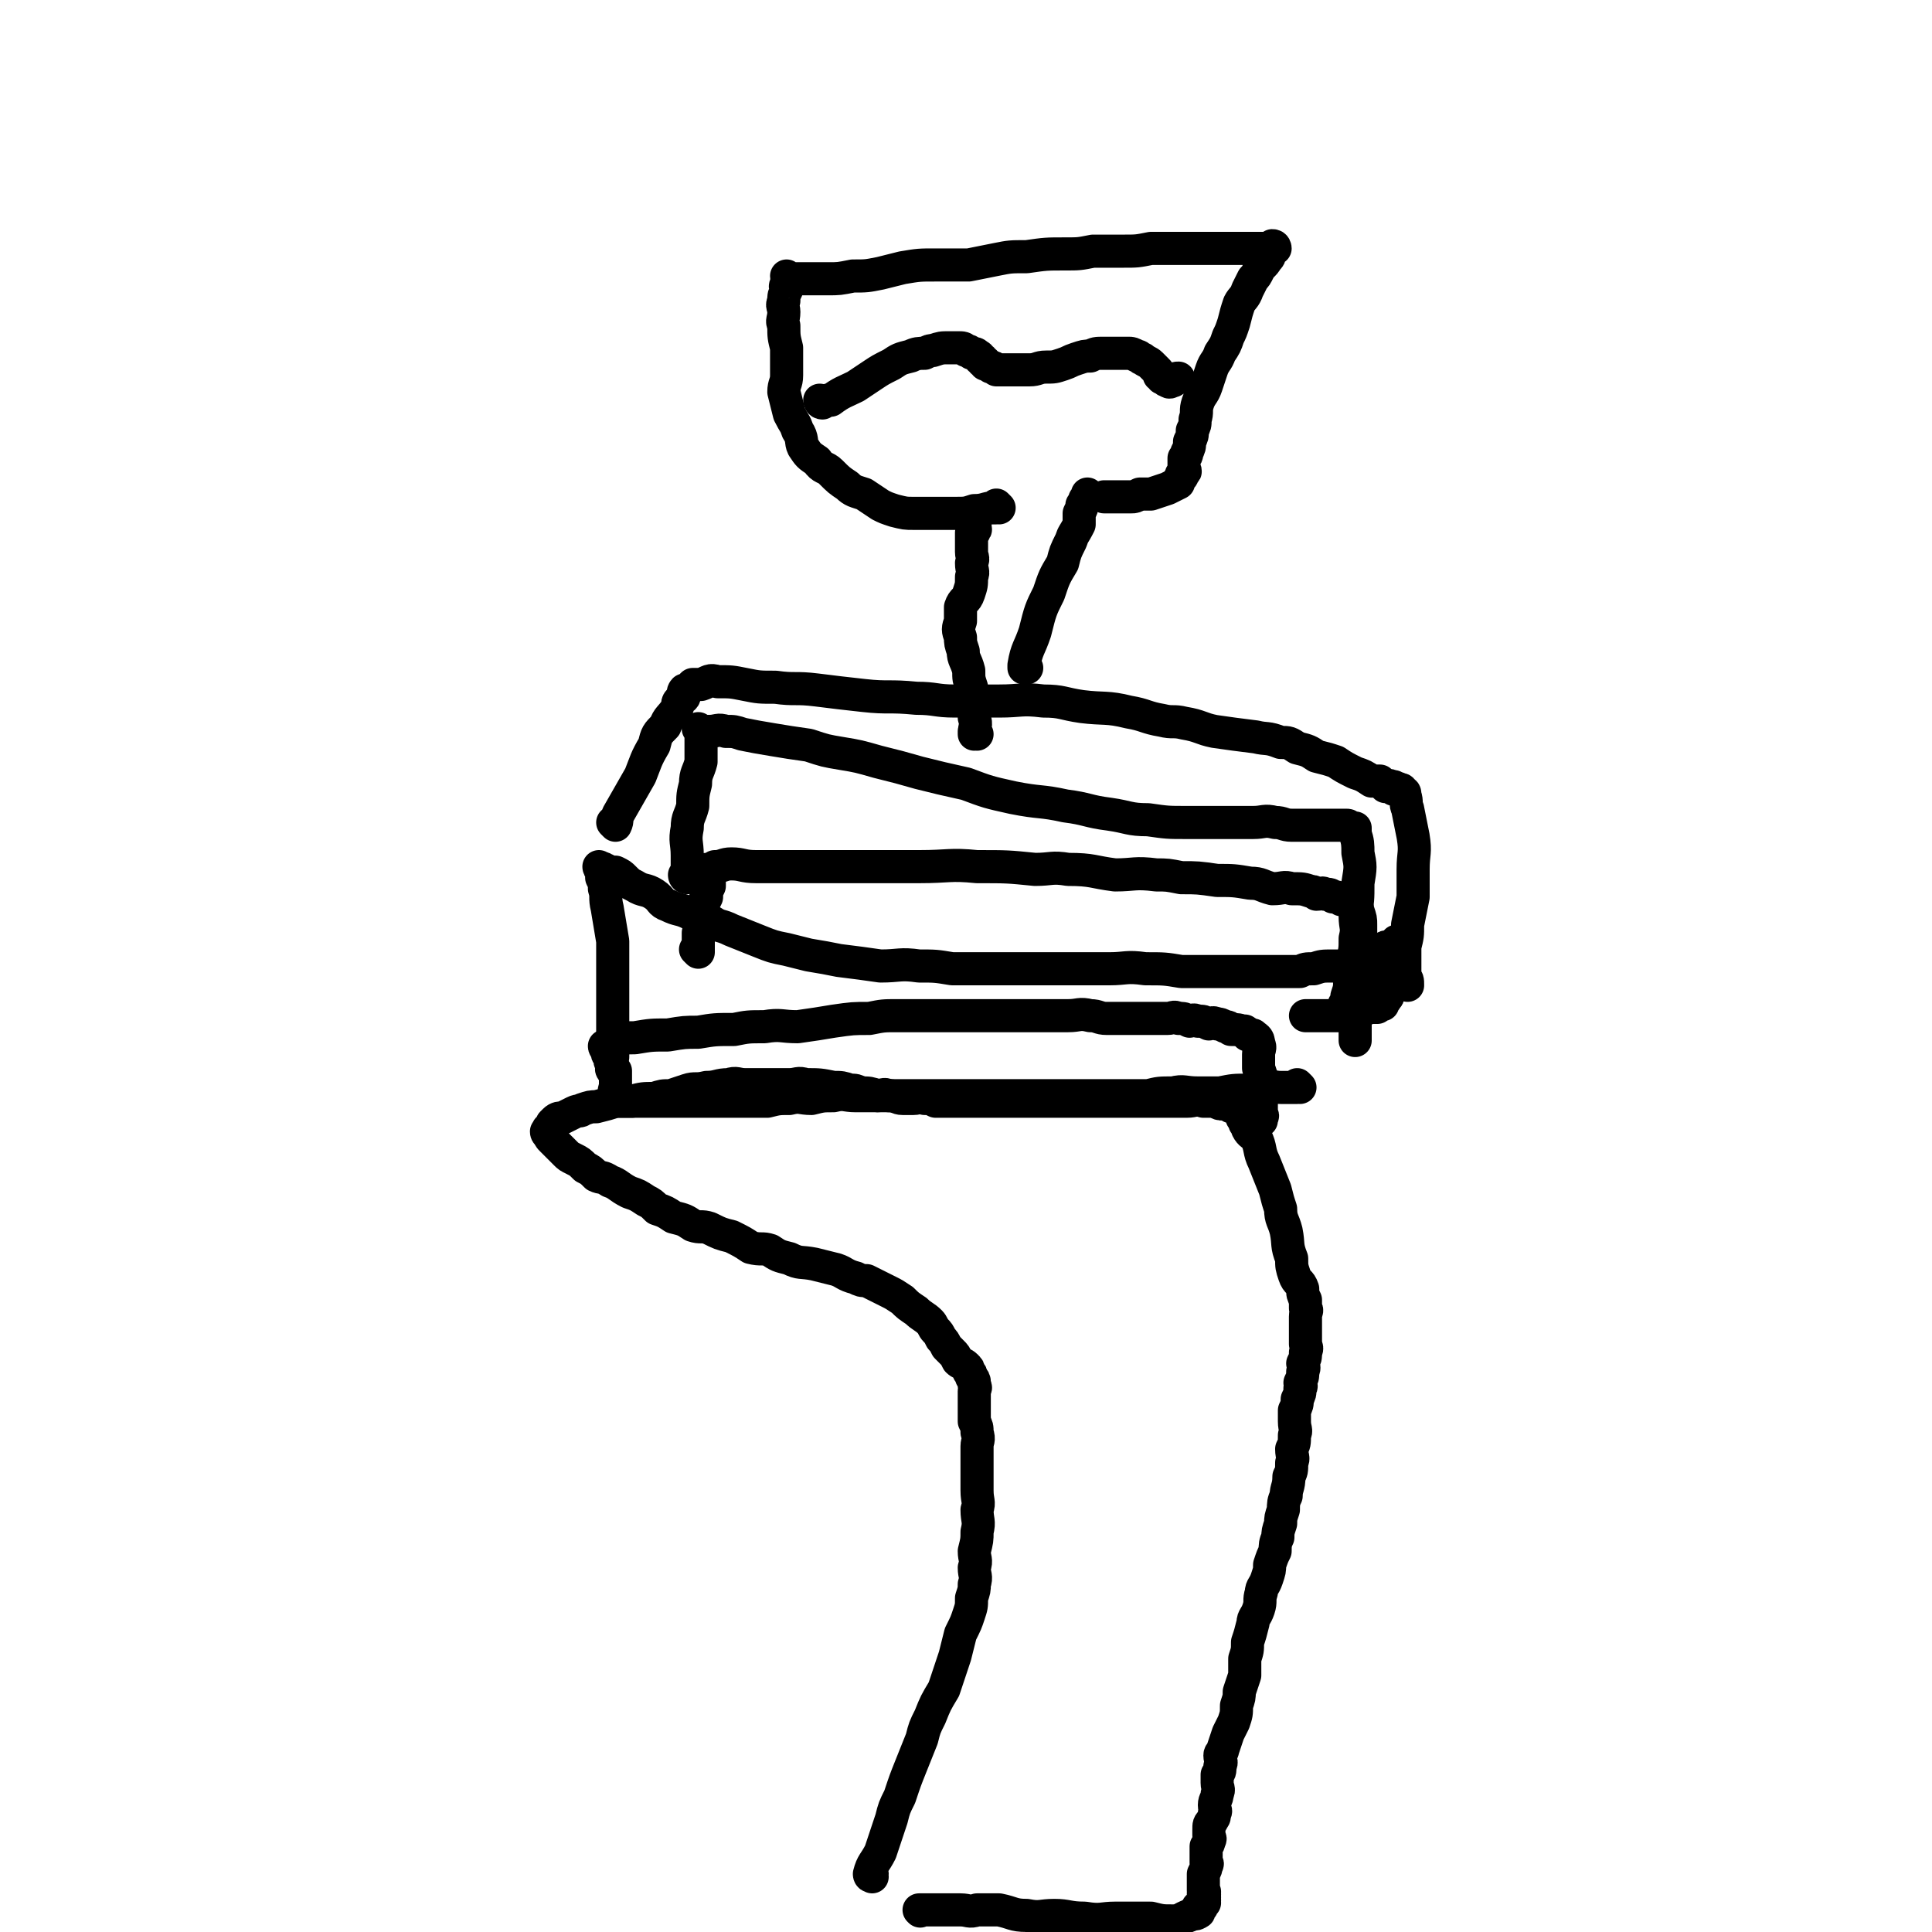 <svg viewBox='0 0 700 700' version='1.1' xmlns='http://www.w3.org/2000/svg' xmlns:xlink='http://www.w3.org/1999/xlink'><g fill='none' stroke='#000000' stroke-width='12' stroke-linecap='round' stroke-linejoin='round'><path d='M316,680c0,0 -1,-1 -1,-1 0,0 0,0 1,0 0,0 0,0 0,0 0,1 -1,0 -1,0 0,0 0,0 1,0 0,0 0,0 0,0 0,1 -1,0 -1,0 0,0 0,0 1,0 0,0 0,0 0,0 0,1 -1,0 -1,0 0,0 0,0 1,0 0,0 0,0 0,0 0,1 -1,0 -1,0 0,0 0,0 1,0 0,0 0,0 0,0 0,1 -1,1 -1,0 1,-4 2,-4 4,-8 2,-6 2,-6 4,-12 1,-4 1,-4 3,-8 2,-6 2,-6 4,-11 2,-5 2,-5 4,-10 1,-4 1,-4 3,-8 2,-5 2,-5 5,-10 2,-6 2,-6 4,-12 1,-4 1,-4 2,-8 2,-4 2,-4 3,-7 1,-3 1,-3 1,-6 1,-3 1,-3 1,-5 1,-3 0,-3 0,-6 1,-3 0,-3 0,-6 1,-4 1,-4 1,-7 1,-4 0,-4 0,-8 1,-3 0,-3 0,-7 0,-2 0,-2 0,-5 0,-3 0,-3 0,-6 0,-2 0,-2 0,-5 0,-2 1,-2 0,-5 0,-2 0,-2 -1,-4 0,-2 0,-2 0,-4 0,-1 0,-1 0,-2 0,-2 0,-2 0,-3 0,-1 0,-1 0,-2 0,-1 1,-1 0,-2 0,-1 0,-1 0,-1 0,-1 0,-1 -1,-2 0,-1 0,-1 -1,-2 0,-1 0,-1 -1,-2 -1,-1 -2,-1 -3,-2 -1,-2 -1,-2 -2,-3 -1,-1 -1,-1 -2,-2 -1,-2 -1,-2 -2,-3 -1,-2 -1,-2 -2,-3 -1,-1 -1,-2 -2,-3 -2,-2 -3,-2 -5,-4 -3,-2 -3,-2 -5,-4 -3,-2 -3,-2 -5,-3 -2,-1 -2,-1 -4,-2 -2,-1 -2,-1 -4,-2 -2,0 -2,0 -4,-1 -4,-1 -4,-2 -7,-3 -4,-1 -4,-1 -8,-2 -5,-1 -5,0 -9,-2 -4,-1 -4,-1 -7,-3 -3,-1 -3,0 -7,-1 -3,-2 -3,-2 -7,-4 -4,-1 -4,-1 -8,-3 -3,-1 -3,0 -6,-1 -3,-2 -3,-2 -7,-3 -3,-2 -3,-2 -6,-3 -2,-2 -2,-2 -4,-3 -3,-2 -3,-2 -6,-3 -4,-2 -4,-3 -7,-4 -3,-2 -3,-1 -5,-2 -2,-2 -2,-2 -4,-3 -2,-2 -2,-2 -4,-3 -2,-1 -2,-1 -3,-2 -1,-1 -1,-1 -2,-2 -1,-1 -1,-1 -2,-2 -1,-1 -1,-1 -1,-1 -1,-1 -1,-1 -1,-2 0,0 0,0 0,0 0,0 0,0 0,0 0,0 -1,0 -1,-1 0,0 0,0 1,0 0,0 0,0 0,0 0,-1 -1,-1 0,-1 0,-1 1,-1 1,-2 1,-1 1,-1 1,-1 1,-1 2,-1 3,-1 2,-1 2,-1 4,-2 2,-1 2,0 3,-1 3,-1 3,-1 5,-1 4,-1 4,-1 7,-2 3,0 3,0 6,0 4,-1 4,-1 8,-1 3,-1 3,-1 6,-1 3,-1 3,-1 6,-2 3,-1 3,0 7,-1 4,0 4,-1 8,-1 3,-1 3,0 6,0 3,0 3,0 6,0 3,0 3,0 6,0 2,0 2,0 4,0 3,0 3,-1 6,0 5,0 5,0 10,1 3,0 3,0 6,1 2,0 2,0 4,1 3,0 3,0 6,1 2,0 2,-1 4,0 3,0 3,1 5,1 2,0 2,0 4,0 2,0 2,-1 4,0 2,0 2,0 4,1 2,0 2,0 5,0 3,0 3,0 6,0 2,0 2,0 5,0 3,0 3,0 6,0 2,0 2,0 5,0 3,0 3,0 6,0 3,0 3,0 6,0 2,0 2,0 5,0 1,0 1,0 3,0 3,0 3,0 5,0 4,0 4,0 7,0 4,0 4,0 7,0 4,0 4,0 8,0 3,0 3,0 5,0 3,0 3,0 6,0 3,0 3,0 6,0 3,0 3,-1 6,0 2,0 2,0 4,0 2,1 2,1 3,1 1,0 1,0 1,0 1,0 1,-1 1,0 1,0 1,0 1,0 0,0 0,1 0,1 0,0 0,0 0,0 1,0 1,0 1,0 0,0 0,0 0,0 1,0 0,-1 0,-1 0,0 0,0 0,1 1,0 1,0 1,1 0,0 0,0 0,0 1,0 0,-1 0,-1 0,0 0,0 0,1 1,0 1,0 1,1 1,0 1,0 1,1 0,0 0,0 0,0 0,0 0,0 0,1 1,1 1,1 1,2 1,1 1,1 1,2 1,2 2,2 3,3 2,4 1,5 3,9 2,5 2,5 4,10 1,4 1,4 2,7 0,4 1,4 2,8 1,5 0,5 2,10 0,3 0,3 1,6 1,3 2,2 3,5 0,2 0,2 1,4 0,1 0,1 0,3 1,1 0,1 0,3 0,1 0,1 0,3 0,1 0,1 0,3 0,2 0,2 0,4 0,1 1,1 0,3 0,2 0,2 -1,4 0,1 1,1 0,3 0,2 0,2 -1,4 0,1 1,1 0,2 0,2 0,2 -1,4 0,2 0,2 -1,4 0,2 0,2 0,4 0,3 1,3 0,5 0,3 0,3 -1,5 0,3 1,3 0,5 0,3 0,3 -1,5 0,4 -1,4 -1,7 -1,2 -1,3 -1,5 -1,3 -1,3 -1,5 -1,3 -1,3 -1,5 -1,2 -1,3 -1,5 -1,2 -1,2 -2,5 0,2 0,2 -1,5 -1,3 -2,3 -2,5 -1,3 0,3 -1,6 -1,3 -2,3 -2,5 -1,4 -1,4 -2,7 0,3 0,3 -1,6 0,3 0,3 0,6 -1,3 -1,3 -2,6 0,2 0,2 -1,5 0,3 0,3 -1,6 -1,2 -1,2 -2,4 -1,3 -1,3 -2,6 0,1 -1,1 -1,2 0,2 1,2 0,4 0,2 0,2 -1,3 0,2 0,2 0,3 0,2 1,2 0,4 0,2 -1,2 -1,4 0,2 1,2 0,3 0,2 0,1 -1,3 -1,1 -1,1 -1,3 0,1 0,1 0,2 0,1 1,1 0,2 0,1 0,1 -1,2 0,0 0,0 0,0 0,2 0,2 0,3 0,0 0,0 0,1 0,1 0,1 0,2 0,0 1,0 0,1 0,1 0,1 -1,3 0,0 0,0 0,0 0,1 0,1 0,1 0,0 0,0 0,0 0,1 0,1 0,2 0,1 0,1 0,1 0,1 0,1 0,1 0,0 0,0 0,0 0,1 0,1 0,1 0,0 0,0 0,0 1,1 0,0 0,0 0,0 0,0 0,0 1,1 0,1 0,1 0,0 0,0 0,0 1,1 0,0 0,0 0,0 0,0 0,0 0,0 0,0 0,0 1,1 0,0 0,0 0,0 0,0 0,0 0,0 0,0 0,0 1,1 0,0 0,0 0,0 0,0 0,0 0,0 0,0 0,0 1,1 0,0 0,0 0,0 0,0 0,0 0,0 0,0 0,0 1,1 0,0 0,0 0,0 0,0 0,0 0,0 0,0 0,0 1,1 0,0 0,0 0,0 0,0 0,0 0,0 0,0 0,0 1,1 0,0 0,0 0,0 0,0 0,0 0,0 0,0 0,0 1,1 0,0 0,0 0,0 0,0 0,0 0,0 0,0 0,0 1,1 0,0 0,0 0,0 0,0 0,0 0,0 0,0 0,0 1,1 0,0 0,0 0,0 0,0 0,0 0,0 0,0 0,0 1,1 0,0 0,0 0,0 0,0 0,0 0,0 0,0 0,0 1,1 0,0 0,0 0,0 0,0 0,0 0,0 0,0 0,0 0,1 0,1 0,1 0,0 0,0 0,0 1,1 0,0 0,0 0,0 0,0 0,0 0,0 0,0 0,0 1,1 0,0 0,0 0,0 0,1 0,1 0,0 0,0 0,0 1,1 0,0 0,0 0,0 0,0 0,0 0,0 0,0 0,0 1,1 0,0 0,0 0,0 0,0 0,0 0,0 0,0 0,0 1,1 0,0 0,0 0,0 0,0 0,0 0,0 0,0 0,0 1,1 0,0 0,0 0,0 0,0 0,0 0,0 0,0 0,0 1,1 0,0 0,0 0,0 0,0 0,0 1,1 0,1 0,1 0,0 0,0 0,0 1,1 0,0 0,0 -1,0 0,1 -1,1 0,0 0,0 0,0 0,1 1,1 0,1 0,1 0,0 -1,0 0,1 1,2 0,2 -1,1 -2,0 -3,1 -3,1 -3,2 -6,2 -4,0 -4,0 -8,-1 -7,0 -7,0 -13,0 -5,0 -5,1 -11,0 -6,0 -6,-1 -11,-1 -5,0 -5,1 -10,0 -5,0 -5,-1 -10,-2 -4,0 -4,0 -8,0 -3,1 -3,0 -6,0 -3,0 -3,0 -6,0 -3,0 -3,0 -5,0 -1,0 -1,0 -2,0 0,0 0,0 0,0 -1,0 -1,0 -2,0 0,0 0,0 0,0 1,1 0,0 0,0 0,0 0,0 0,0 '/><path d='M471,394c0,0 -1,-1 -1,-1 0,0 0,0 0,1 0,0 0,0 0,0 1,0 0,-1 0,-1 0,0 0,0 0,1 0,0 0,0 0,0 1,0 0,-1 0,-1 0,0 0,0 0,1 0,0 0,0 0,0 1,0 0,-1 0,-1 0,0 1,1 0,1 -2,0 -3,0 -6,0 -3,0 -3,-1 -7,0 -2,0 -2,0 -5,1 -5,0 -5,0 -10,1 -4,0 -4,0 -8,0 -5,0 -5,-1 -9,0 -5,0 -5,0 -9,1 -5,0 -6,0 -11,0 -5,0 -5,0 -10,0 -4,0 -4,0 -9,0 -4,0 -4,0 -9,0 -4,0 -4,0 -9,0 -5,0 -5,0 -10,0 -4,0 -4,0 -9,0 -5,0 -5,0 -10,0 -5,0 -5,0 -10,0 -5,0 -5,0 -9,0 -5,0 -5,0 -10,0 -4,0 -4,-1 -8,0 -4,0 -4,0 -8,1 -4,0 -4,-1 -8,0 -4,0 -4,0 -8,1 -3,0 -3,0 -6,0 -3,0 -3,0 -5,0 -3,0 -3,0 -6,0 -3,0 -3,0 -5,0 -2,0 -2,0 -4,0 -3,0 -3,0 -5,0 -3,0 -3,0 -6,0 -3,0 -3,0 -6,0 -2,0 -2,0 -4,0 -1,0 -1,0 -2,0 -1,0 -1,0 -2,0 -1,0 -1,0 -2,0 0,0 0,0 0,0 -1,0 -1,0 -1,0 0,0 0,0 0,0 0,0 -1,-1 -1,-1 0,0 0,0 1,1 0,0 0,0 0,0 -1,-2 -1,-1 -1,-3 -1,-1 0,-1 0,-3 0,-1 0,-1 0,-3 0,-1 0,-1 0,-2 -1,0 -1,0 -1,0 -1,-1 0,-1 0,-2 -1,-2 -1,-1 -1,-2 0,-1 0,-1 0,-1 -1,-1 -1,-1 -1,-2 -1,-1 0,-1 0,-1 0,0 0,0 0,0 0,0 -1,-1 -1,-1 0,0 0,0 1,1 0,0 0,0 0,0 0,0 -1,0 -1,-1 0,0 1,0 2,0 1,-1 1,-2 2,-2 3,-1 4,-1 7,-1 6,-1 6,-1 12,-1 6,-1 6,-1 11,-1 6,-1 6,-1 13,-1 5,-1 5,-1 11,-1 6,-1 6,0 12,0 7,-1 7,-1 13,-2 7,-1 7,-1 13,-1 5,-1 5,-1 10,-1 5,0 5,0 11,0 6,0 6,0 12,0 4,0 4,0 9,0 5,0 5,0 10,0 3,0 3,0 6,0 3,0 3,0 6,0 4,0 4,0 8,0 4,0 4,-1 8,0 3,0 3,1 6,1 2,0 2,0 4,0 2,0 2,0 3,0 1,0 1,0 2,0 1,0 1,0 2,0 1,0 1,0 3,0 1,0 1,0 2,0 1,0 1,0 3,0 2,0 2,0 3,0 2,0 2,-1 4,0 2,0 2,0 4,1 1,0 1,-1 3,0 2,0 2,0 4,1 1,0 1,-1 3,0 1,0 1,0 3,1 1,0 1,0 2,1 2,0 3,0 5,1 0,0 0,-1 0,0 1,0 1,0 1,1 1,0 1,0 1,0 1,0 1,0 1,0 0,0 0,0 0,0 1,1 2,1 2,3 1,2 0,2 0,4 0,2 0,2 0,5 1,3 1,2 1,5 1,3 0,3 0,6 0,1 0,1 0,3 0,1 0,1 0,3 0,0 1,0 0,1 0,0 0,0 0,1 -1,0 -1,0 -1,0 '/><path d='M222,383c0,0 -1,-1 -1,-1 0,0 0,0 1,1 0,0 0,0 0,0 0,0 -1,-1 -1,-1 0,0 0,0 1,1 0,0 0,0 0,0 0,0 -1,-1 -1,-1 0,0 0,0 1,1 0,0 0,0 0,0 0,0 -1,-1 -1,-1 0,0 1,1 1,1 0,-7 0,-8 0,-15 0,-7 0,-7 0,-14 0,-6 0,-6 0,-13 -1,-6 -1,-6 -2,-12 -1,-4 0,-4 -1,-7 0,-2 0,-2 -1,-4 0,-1 0,-1 0,-2 0,-1 0,-1 0,-1 0,0 0,0 0,0 0,0 -1,-1 -1,-1 0,0 0,0 1,1 0,0 0,0 0,0 0,0 -1,-1 -1,-1 0,0 0,1 1,1 0,0 0,-1 1,0 1,0 1,1 2,1 1,0 1,0 2,0 2,1 2,1 3,2 2,2 2,2 4,3 3,2 4,1 7,3 3,2 2,3 5,4 4,2 4,1 8,3 4,1 4,2 8,3 3,2 3,1 7,3 5,2 5,2 10,4 5,2 5,2 10,3 4,1 4,1 8,2 6,1 6,1 11,2 8,1 8,1 15,2 7,0 7,-1 14,0 6,0 6,0 12,1 6,0 6,0 12,0 7,0 7,0 14,0 7,0 7,0 15,0 8,0 8,0 16,0 6,0 6,-1 13,0 7,0 7,0 13,1 5,0 5,0 10,0 5,0 5,0 10,0 5,0 5,0 10,0 3,0 3,0 7,0 3,0 3,0 6,0 2,-1 2,-1 5,-1 3,-1 3,-1 7,-1 2,0 2,0 5,0 1,-1 1,-1 3,-1 1,-1 1,-1 3,-2 1,-1 1,-1 3,-1 1,0 1,0 2,-1 1,-1 1,-1 2,-1 1,-1 1,-1 2,-1 1,0 1,0 1,0 1,-1 1,-1 1,-1 1,-1 1,0 1,0 0,0 0,0 0,0 1,0 0,-1 0,-1 0,0 0,0 0,1 0,0 0,0 0,0 1,0 0,-1 0,-1 0,0 0,0 0,1 0,0 0,0 0,1 0,2 0,2 0,3 0,2 1,2 0,4 0,2 -1,1 -2,3 -1,2 -1,3 -1,5 0,1 1,1 0,2 0,1 0,1 -1,2 0,1 -1,0 -1,1 0,0 0,1 0,1 0,0 0,0 -1,0 0,0 0,0 0,0 0,0 -1,-1 -1,0 0,0 0,0 0,1 0,0 0,0 0,0 0,0 0,0 -1,0 0,0 0,0 -1,0 -1,0 -1,0 -3,1 -2,0 -2,0 -3,1 -2,0 -2,0 -4,1 -2,0 -2,0 -4,0 -2,0 -2,0 -4,0 -2,0 -2,0 -4,0 -1,0 -1,0 -2,0 '/><path d='M253,345c0,0 -1,-1 -1,-1 0,0 0,0 1,1 0,0 0,0 0,0 0,0 -1,-1 -1,-1 0,0 0,0 1,1 0,0 0,0 0,0 0,0 -1,-1 -1,-1 0,0 1,1 1,1 0,-3 0,-3 0,-7 1,-4 0,-4 1,-8 1,-3 1,-3 2,-5 0,-2 0,-2 1,-4 0,-1 0,-1 0,-3 0,-1 0,-1 0,-1 0,-1 0,-1 0,-1 0,0 0,0 0,0 0,0 -1,-1 -1,-1 0,0 0,1 1,1 1,-1 1,-1 2,-2 3,0 3,-1 6,-1 4,0 4,1 9,1 5,0 5,0 11,0 9,0 9,0 17,0 8,0 8,0 16,0 8,0 8,0 15,0 11,0 11,-1 21,0 11,0 11,0 21,1 6,0 6,-1 12,0 9,0 9,1 17,2 7,0 7,-1 15,0 4,0 4,0 9,1 6,0 6,0 13,1 6,0 6,0 12,1 4,0 4,1 8,2 4,0 4,-1 7,0 4,0 4,0 7,1 1,0 1,0 2,1 2,0 2,-1 3,0 2,0 2,0 3,1 2,0 2,0 3,1 1,0 1,0 1,0 1,0 1,0 1,0 1,0 1,-1 1,0 1,0 1,0 1,1 0,0 0,0 0,1 1,1 2,1 2,2 1,3 1,3 1,5 0,3 0,3 0,6 0,3 0,3 0,7 0,3 1,3 0,7 0,3 0,3 -1,7 0,2 0,2 -1,5 0,2 0,2 0,4 0,2 0,2 0,3 0,1 0,1 0,2 0,0 0,0 0,1 0,0 0,0 0,0 '/><path d='M249,318c0,0 -1,-1 -1,-1 0,0 0,0 1,1 0,0 0,0 0,0 0,0 -1,-1 -1,-1 0,0 0,0 1,1 0,0 0,0 0,0 0,0 -1,0 -1,-1 0,0 1,0 1,0 0,-3 0,-4 0,-7 0,-5 -1,-5 0,-10 0,-4 1,-4 2,-8 0,-4 0,-4 1,-8 0,-4 1,-4 2,-8 0,-3 0,-3 0,-6 0,-2 0,-2 0,-3 0,-1 0,-1 0,-1 0,-1 0,-1 0,-1 0,0 0,0 0,0 0,0 -1,-1 -1,-1 0,0 0,0 1,1 0,0 0,0 0,0 0,0 0,0 1,0 1,0 1,0 2,0 3,0 3,-1 6,0 3,0 3,0 6,1 5,1 5,1 11,2 6,1 6,1 13,2 6,2 6,2 12,3 6,1 6,1 13,3 8,2 8,2 15,4 8,2 8,2 17,4 8,3 8,3 17,5 10,2 10,1 19,3 8,1 8,2 16,3 7,1 7,2 14,2 7,1 7,1 14,1 6,0 6,0 13,0 5,0 5,0 11,0 4,0 4,-1 8,0 3,0 3,1 6,1 3,0 3,0 5,0 2,0 2,0 4,0 2,0 2,0 5,0 2,0 2,0 4,0 0,0 0,0 0,0 1,0 1,0 1,0 0,0 0,0 0,0 1,0 1,0 1,0 0,0 0,0 0,0 1,0 1,1 1,1 1,0 1,0 2,0 0,0 0,0 0,0 0,1 0,1 0,2 1,3 1,4 1,7 1,5 1,5 0,11 0,6 0,6 -1,12 0,4 1,4 0,8 0,4 0,4 -1,8 0,3 0,3 -1,7 0,3 0,3 -1,6 0,2 0,2 -1,3 0,2 0,2 0,3 '/><path d='M223,299c0,0 -1,-1 -1,-1 0,0 0,0 1,1 0,0 0,0 0,0 0,0 -1,-1 -1,-1 0,0 1,1 1,1 1,-2 0,-2 1,-4 4,-7 4,-7 8,-14 2,-5 2,-6 5,-11 1,-4 1,-4 4,-7 1,-3 2,-3 4,-6 1,-1 0,-2 1,-3 1,-1 2,-1 2,-2 0,0 -1,-1 0,-2 0,0 1,0 2,-1 0,0 0,0 1,-1 1,0 1,0 3,0 3,-1 3,-2 6,-1 5,0 5,0 10,1 5,1 5,1 11,1 7,1 7,0 15,1 8,1 8,1 17,2 9,1 9,0 19,1 7,0 7,1 14,1 8,0 8,0 16,0 8,0 8,-1 16,0 7,0 7,1 14,2 8,1 9,0 17,2 6,1 6,2 12,3 4,1 4,0 8,1 6,1 6,2 11,3 7,1 7,1 15,2 4,1 4,0 9,2 3,0 3,0 6,2 4,1 4,1 7,3 4,1 4,1 7,2 3,2 3,2 7,4 3,1 3,1 6,3 1,0 2,0 3,0 1,1 1,1 2,2 1,0 1,-1 2,0 1,0 1,0 1,0 0,1 0,1 0,1 0,0 0,0 0,0 1,0 1,-1 2,0 1,0 1,0 1,1 1,0 1,0 1,1 1,3 0,3 1,5 1,5 1,5 2,10 1,6 0,6 0,12 0,5 0,5 0,10 -1,5 -1,5 -2,10 0,4 0,4 -1,8 0,3 0,3 0,6 0,3 0,3 0,5 1,1 1,1 1,3 '/><path d='M354,266c0,0 -1,-1 -1,-1 0,0 0,0 0,1 0,0 0,0 0,0 1,0 0,-1 0,-1 0,0 0,0 0,1 0,0 0,0 0,0 0,-3 1,-3 0,-6 0,-6 -1,-6 -1,-11 -1,-3 -1,-3 -1,-6 -1,-4 -2,-4 -2,-7 -1,-3 -1,-3 -1,-5 -1,-3 -1,-3 0,-6 0,-2 0,-3 0,-5 1,-3 2,-2 3,-5 1,-3 1,-3 1,-6 1,-2 0,-2 0,-5 1,-2 0,-2 0,-4 0,-1 0,-1 0,-3 0,-1 0,-1 0,-2 0,-1 0,-1 0,-2 1,0 1,0 1,-1 0,0 0,0 0,0 0,0 0,0 0,0 1,0 0,-1 0,-1 0,0 0,1 0,1 '/><path d='M372,242c0,0 -1,-1 -1,-1 0,0 0,0 0,1 0,0 0,0 0,0 1,0 0,0 0,-1 1,-6 2,-6 4,-12 2,-8 2,-8 5,-14 2,-6 2,-6 5,-11 1,-4 1,-4 3,-8 1,-3 1,-2 3,-6 0,-2 0,-2 0,-4 1,-2 1,-2 1,-3 1,-1 1,-1 1,-2 1,-1 1,-1 1,-2 0,0 0,0 0,0 '/><path d='M362,184c0,0 -1,-1 -1,-1 0,0 0,1 0,1 0,0 0,0 0,0 1,0 0,-1 0,-1 0,0 0,1 0,1 0,0 0,0 0,0 1,0 0,-1 0,-1 0,0 0,1 0,1 0,0 0,0 0,0 1,0 0,-1 0,-1 0,0 0,1 0,1 0,0 0,0 0,0 1,0 0,-1 0,-1 0,0 1,1 0,1 0,0 0,0 -1,0 -3,0 -3,1 -7,1 -3,1 -3,1 -7,1 -3,0 -3,0 -7,0 -4,0 -4,0 -8,0 -3,0 -3,0 -7,-1 -3,-1 -3,-1 -5,-2 -3,-2 -3,-2 -6,-4 -3,-1 -4,-1 -6,-3 -3,-2 -3,-2 -6,-5 -2,-2 -3,-1 -5,-4 -3,-2 -3,-2 -5,-5 -1,-2 0,-3 -2,-6 -1,-3 -1,-2 -3,-6 -1,-4 -1,-4 -2,-8 0,-3 1,-3 1,-6 0,-5 0,-5 0,-10 -1,-4 -1,-4 -1,-8 -1,-2 0,-2 0,-5 0,-2 -1,-2 0,-4 0,-2 0,-2 1,-4 0,-1 -1,-1 0,-2 0,-1 0,-1 1,-1 0,-1 0,-1 0,-1 0,0 0,0 0,0 0,0 -1,-1 -1,-1 0,0 0,1 1,1 0,0 0,0 1,0 1,0 1,0 1,0 3,0 3,0 5,0 3,0 3,0 7,0 4,0 4,0 9,-1 5,0 5,0 10,-1 4,-1 4,-1 8,-2 6,-1 6,-1 12,-1 6,0 6,0 12,0 5,-1 5,-1 10,-2 5,-1 5,-1 11,-1 7,-1 7,-1 14,-1 5,0 5,0 10,-1 5,0 5,0 11,0 5,0 5,0 10,-1 6,0 6,0 12,0 4,0 4,0 8,0 4,0 4,0 8,0 3,0 3,0 5,0 2,0 2,0 4,0 2,0 2,0 4,0 1,0 1,0 2,0 0,0 0,0 0,0 1,0 1,0 2,0 0,0 0,0 0,0 0,0 0,-1 -1,-1 0,1 0,2 -1,3 0,1 0,1 -1,2 -1,2 -2,2 -3,4 -1,2 -1,2 -2,3 -1,2 -1,2 -2,4 -1,3 -2,3 -3,5 -1,3 -1,3 -2,7 -1,3 -1,3 -2,5 -1,3 -1,3 -3,6 -1,3 -2,3 -3,6 -1,3 -1,3 -2,6 -1,3 -2,3 -3,6 -1,3 0,3 -1,6 0,2 0,2 -1,4 0,2 0,2 -1,4 0,2 0,2 -1,4 0,1 0,1 -1,2 0,1 0,1 0,2 0,1 0,1 0,2 0,0 0,0 0,0 0,0 0,0 0,1 0,0 0,0 0,0 1,0 0,-1 0,-1 0,0 0,1 -1,2 0,0 1,0 0,1 0,0 0,0 -1,1 0,0 0,0 0,1 -2,1 -2,1 -4,2 -3,1 -3,1 -6,2 -2,0 -2,0 -4,0 -2,1 -2,1 -3,1 -2,0 -2,0 -4,0 -1,0 -1,0 -3,0 -1,0 -1,0 -2,0 0,0 0,0 -1,0 0,0 0,0 0,0 '/><path d='M298,146c0,0 -1,-1 -1,-1 0,0 0,1 1,1 0,0 0,0 0,0 0,0 -1,-1 -1,-1 0,0 0,1 1,1 0,0 0,0 0,0 0,0 -1,-1 -1,-1 0,0 0,1 1,1 0,0 0,0 0,0 0,0 -1,-1 -1,-1 0,0 0,1 1,1 0,0 0,0 0,0 1,-1 1,-1 3,-1 4,-3 5,-3 9,-5 3,-2 3,-2 6,-4 3,-2 3,-2 7,-4 3,-2 3,-2 7,-3 2,-1 3,-1 5,-1 2,-1 2,-1 3,-1 3,-1 3,-1 6,-1 1,0 1,0 3,0 2,0 2,0 3,1 1,0 1,0 2,1 1,0 2,0 2,1 1,0 1,0 1,1 1,0 1,0 1,1 1,0 1,0 1,1 1,0 1,0 2,1 1,0 1,0 2,1 2,0 2,0 5,0 3,0 3,0 7,0 3,0 3,-1 6,-1 3,0 3,0 6,-1 3,-1 2,-1 5,-2 3,-1 3,-1 5,-1 2,-1 2,-1 5,-1 2,0 2,0 4,0 2,0 2,0 5,0 1,0 1,0 3,1 1,0 1,1 2,1 1,1 2,1 3,2 1,1 1,1 2,2 1,1 1,1 1,2 1,1 1,0 1,1 1,0 1,1 2,1 1,1 1,0 2,0 1,-1 1,-1 2,-1 '/></g>
</svg>